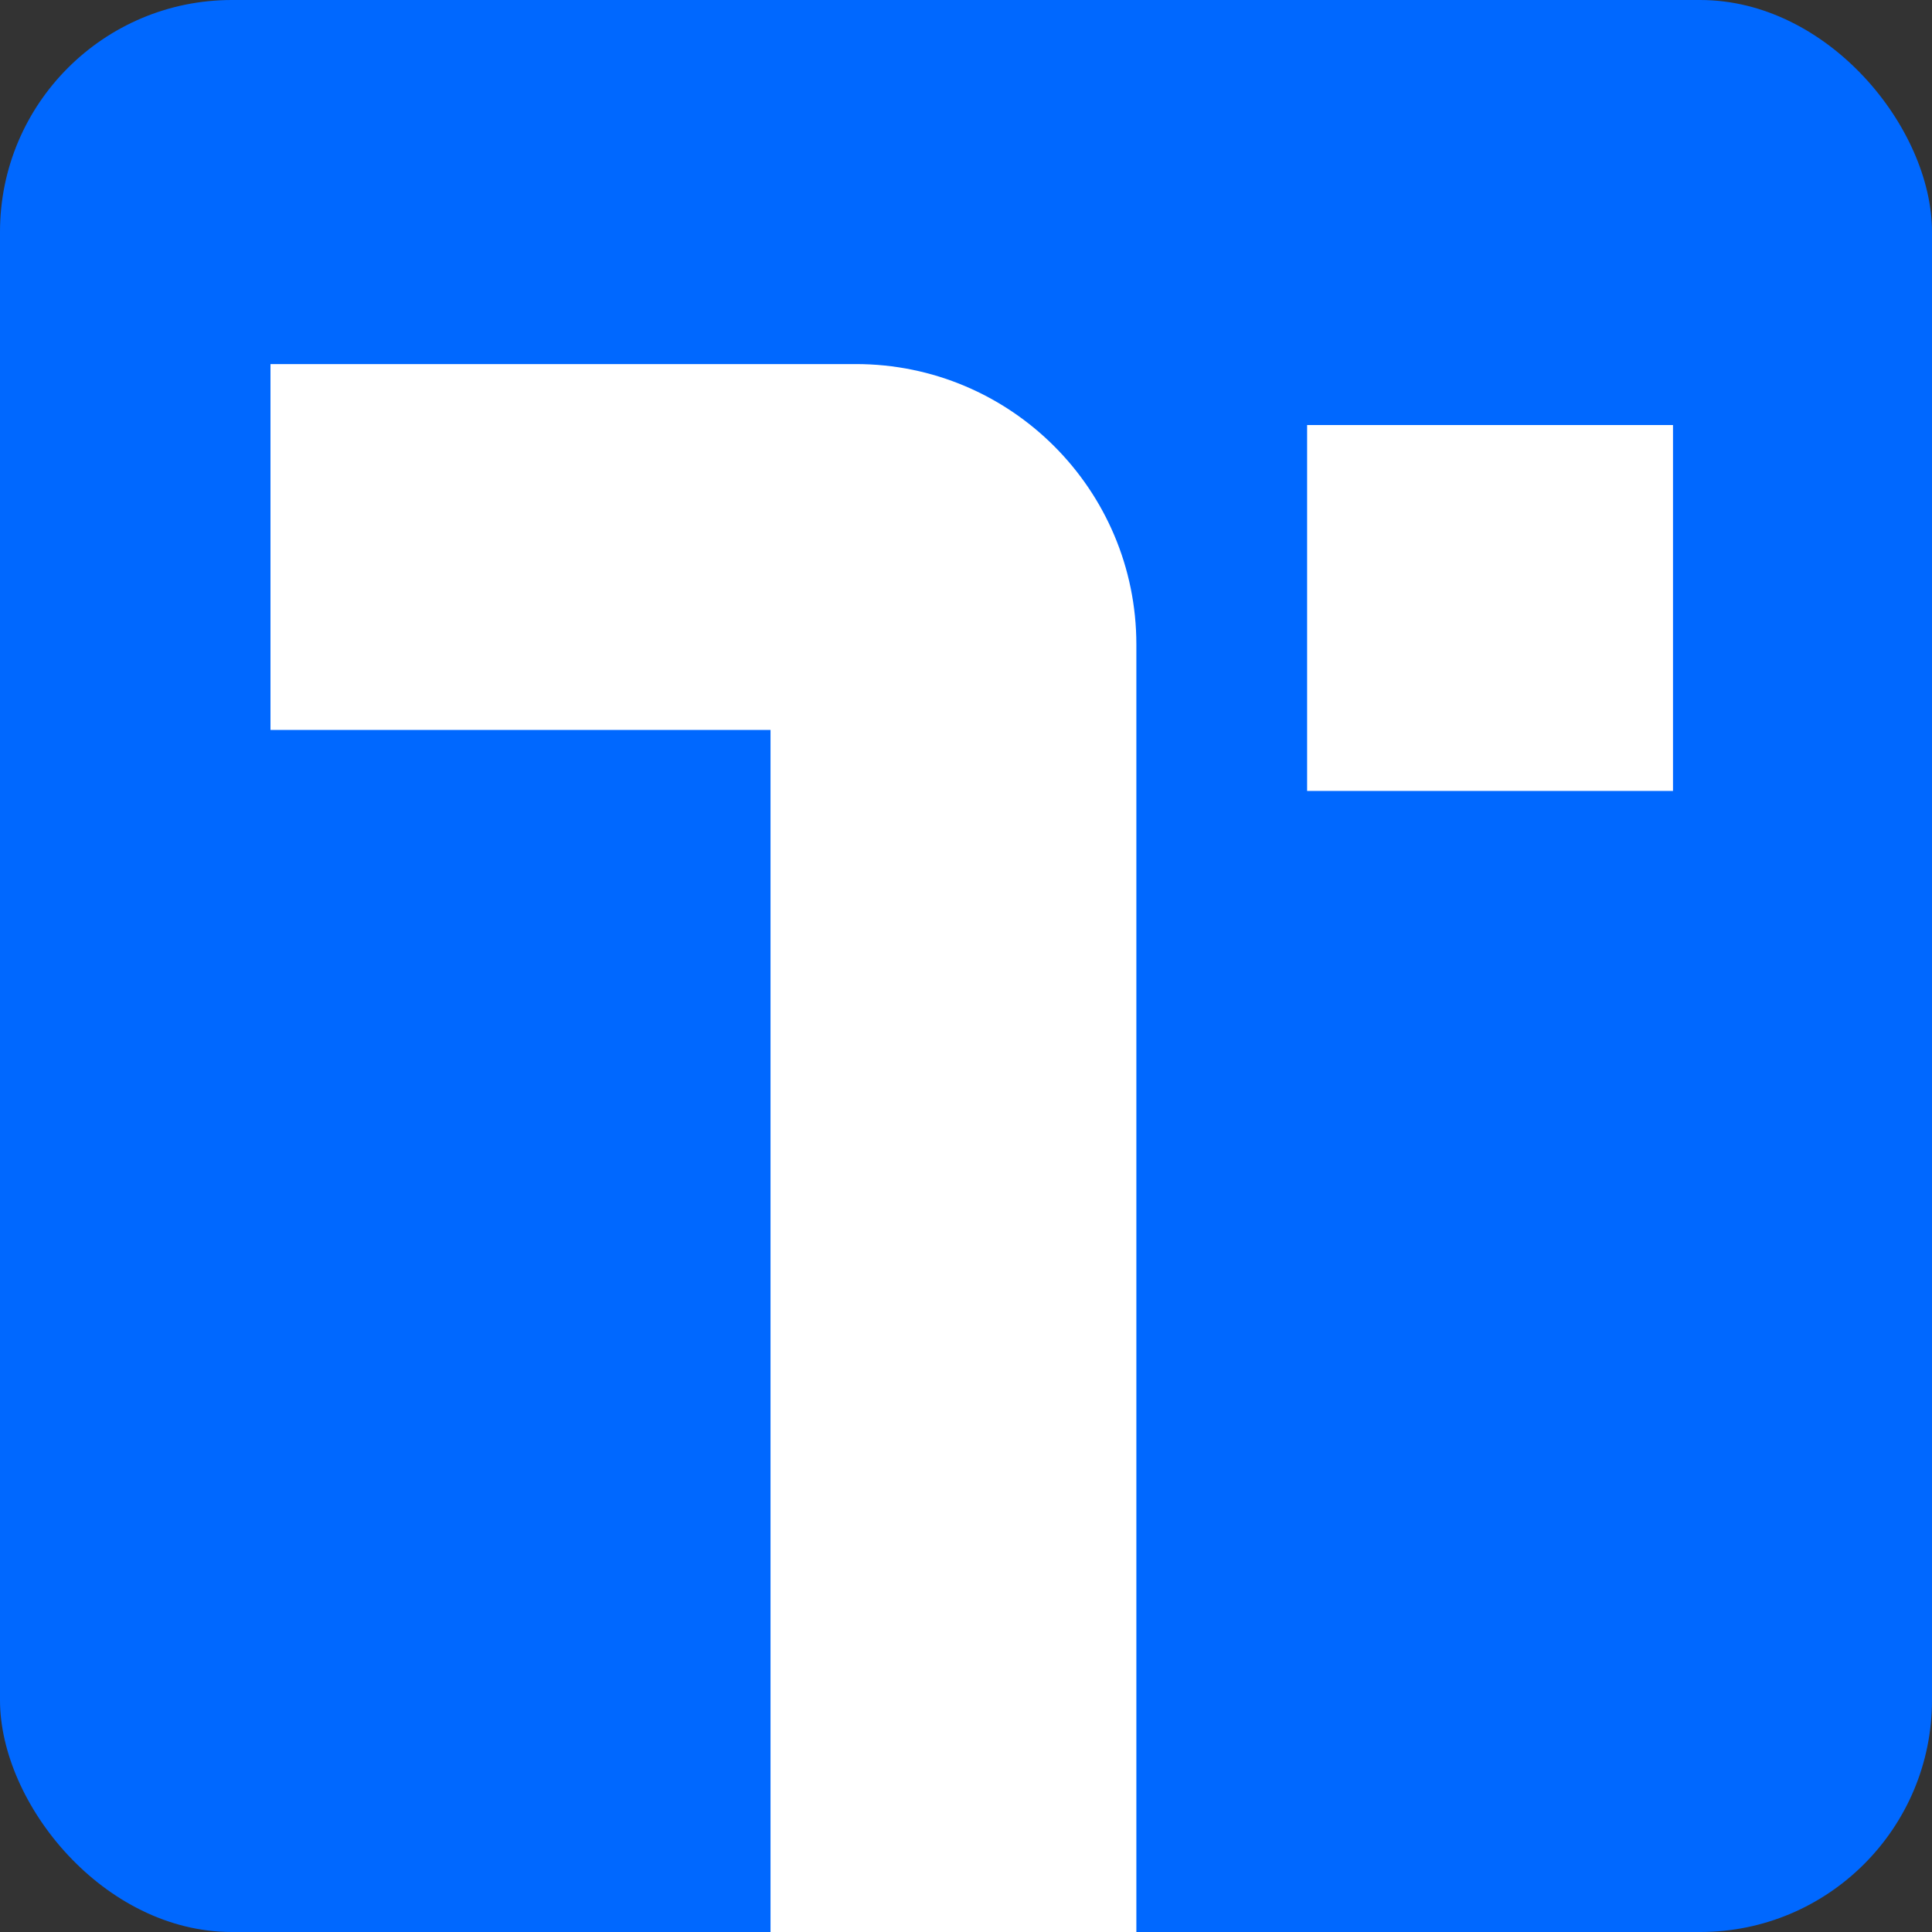 <svg width="50" height="50" viewBox="0 0 50 50" fill="none" xmlns="http://www.w3.org/2000/svg">
<rect x="0" y="0" width="50" height="50" fill="#333333" stroke="none"/>
<g clip-path="url(#clip0_3924_22804)">
<rect width="50" height="50" rx="6" fill="#0068FF"/>
<path fill-rule="evenodd" clip-rule="evenodd" d="M19.941 18.891H7V9.422H22.15C26.159 9.422 29.409 12.672 29.409 16.681V50.453H19.941V18.891Z" fill="white"/>
<path d="M33.828 11H43.297V20.469H33.828V11Z" fill="white"/>
</g>
<defs>
<clipPath id="clip0_3924_22804">
<rect width="50" height="50" rx="6" fill="white"/>
</clipPath>
</defs>
</svg>

